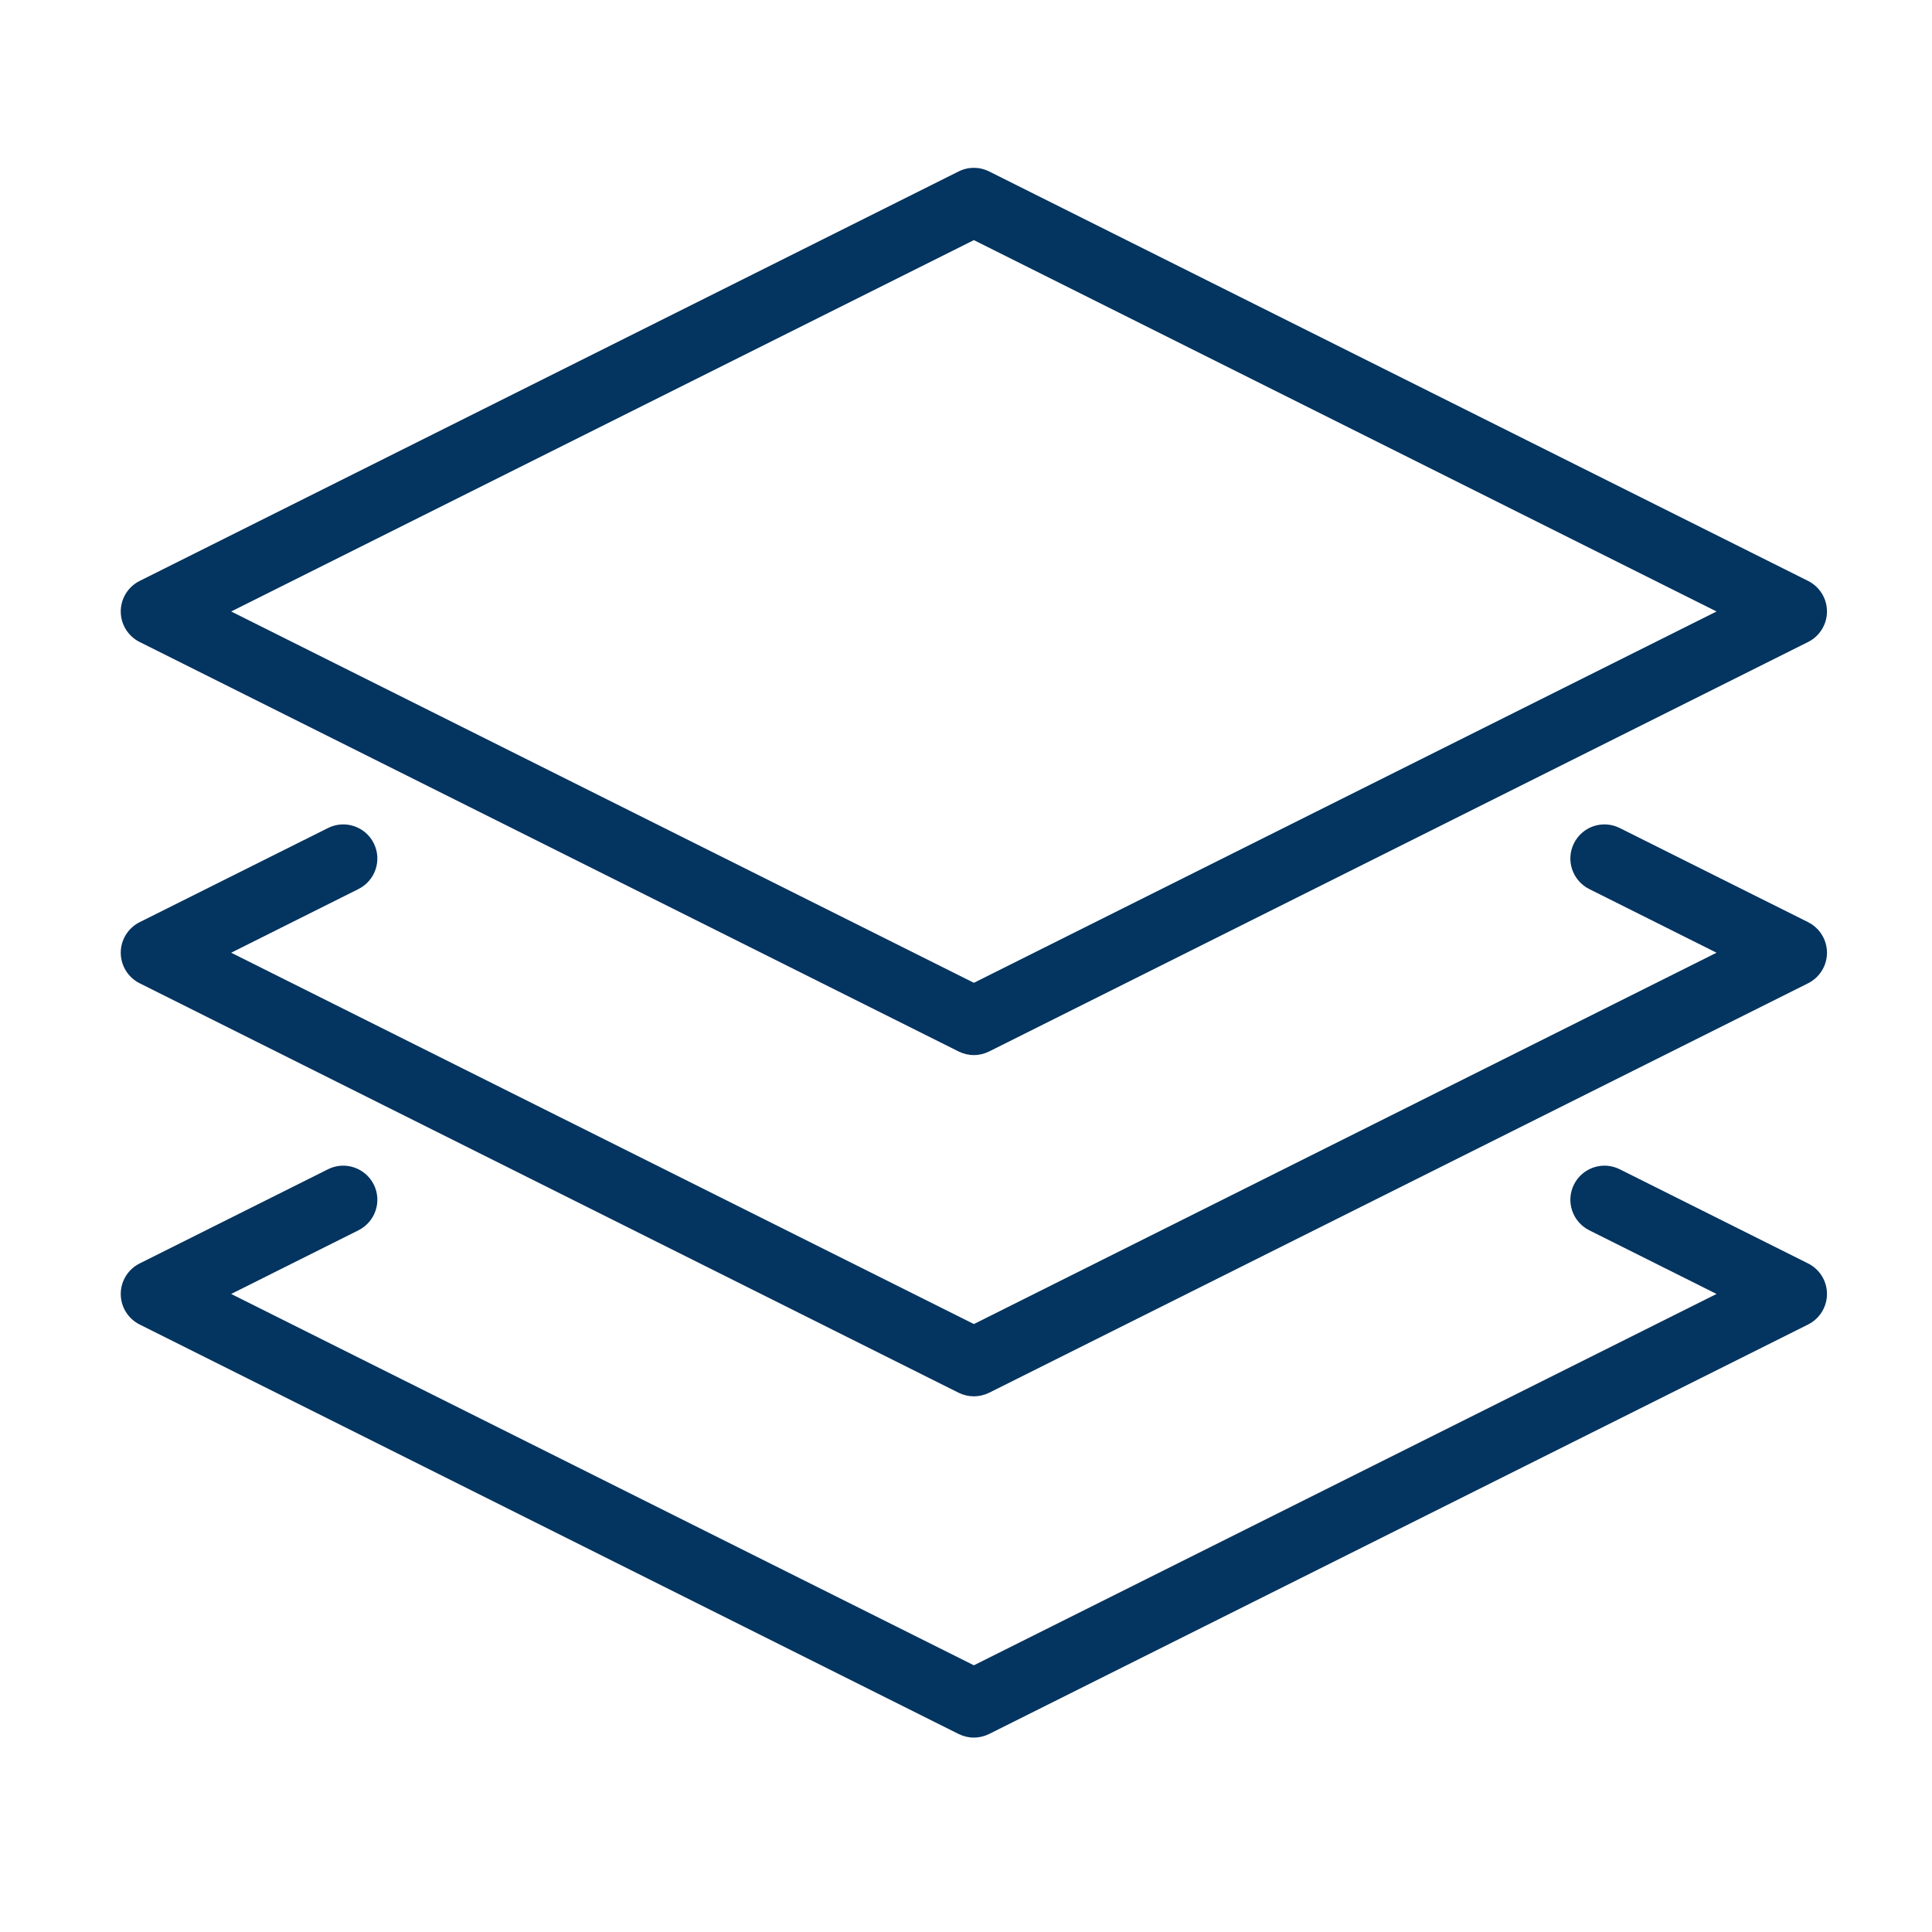 <svg width="64" height="64" viewBox="0 0 64 64" fill="none" xmlns="http://www.w3.org/2000/svg">
<path d="M59.897 41.854L53.657 38.734C53.096 38.453 52.42 38.682 52.14 39.238C51.86 39.798 52.088 40.474 52.646 40.755L56.863 42.864L32.261 55.165L7.658 42.864L11.874 40.755C12.433 40.474 12.661 39.798 12.381 39.238C12.101 38.682 11.422 38.453 10.864 38.734L4.624 41.854C4.242 42.046 4 42.437 4 42.864C4 43.291 4.242 43.683 4.624 43.875L31.754 57.44C31.915 57.519 32.086 57.56 32.261 57.56C32.435 57.56 32.606 57.519 32.767 57.44L59.897 43.875C60.279 43.683 60.521 43.291 60.521 42.864C60.521 42.437 60.279 42.046 59.897 41.854Z" fill="#043460"/>
<path d="M59.897 30.549L53.657 27.43C53.096 27.149 52.42 27.375 52.14 27.934C51.86 28.494 52.088 29.17 52.646 29.451L56.863 31.56L32.261 43.861L7.658 31.56L11.874 29.451C12.433 29.17 12.661 28.494 12.381 27.934C12.101 27.375 11.422 27.149 10.864 27.43L4.624 30.549C4.242 30.742 4 31.133 4 31.56C4 31.987 4.242 32.379 4.624 32.571L31.754 46.136C31.915 46.215 32.086 46.255 32.261 46.255C32.435 46.255 32.606 46.215 32.767 46.136L59.897 32.571C60.279 32.379 60.521 31.987 60.521 31.56C60.521 31.133 60.279 30.742 59.897 30.549Z" fill="#043460"/>
<path d="M4.624 21.266L31.754 34.831C31.915 34.91 32.086 34.951 32.261 34.951C32.435 34.951 32.606 34.91 32.767 34.831L59.897 21.266C60.279 21.074 60.521 20.683 60.521 20.256C60.521 19.828 60.279 19.437 59.897 19.245L32.767 5.68C32.448 5.519 32.073 5.519 31.754 5.68L4.624 19.245C4.242 19.437 4 19.828 4 20.256C4 20.683 4.242 21.074 4.624 21.266ZM32.261 7.954L56.863 20.256L32.261 32.557L7.658 20.256L32.261 7.954Z" fill="#043460"/>
</svg>

